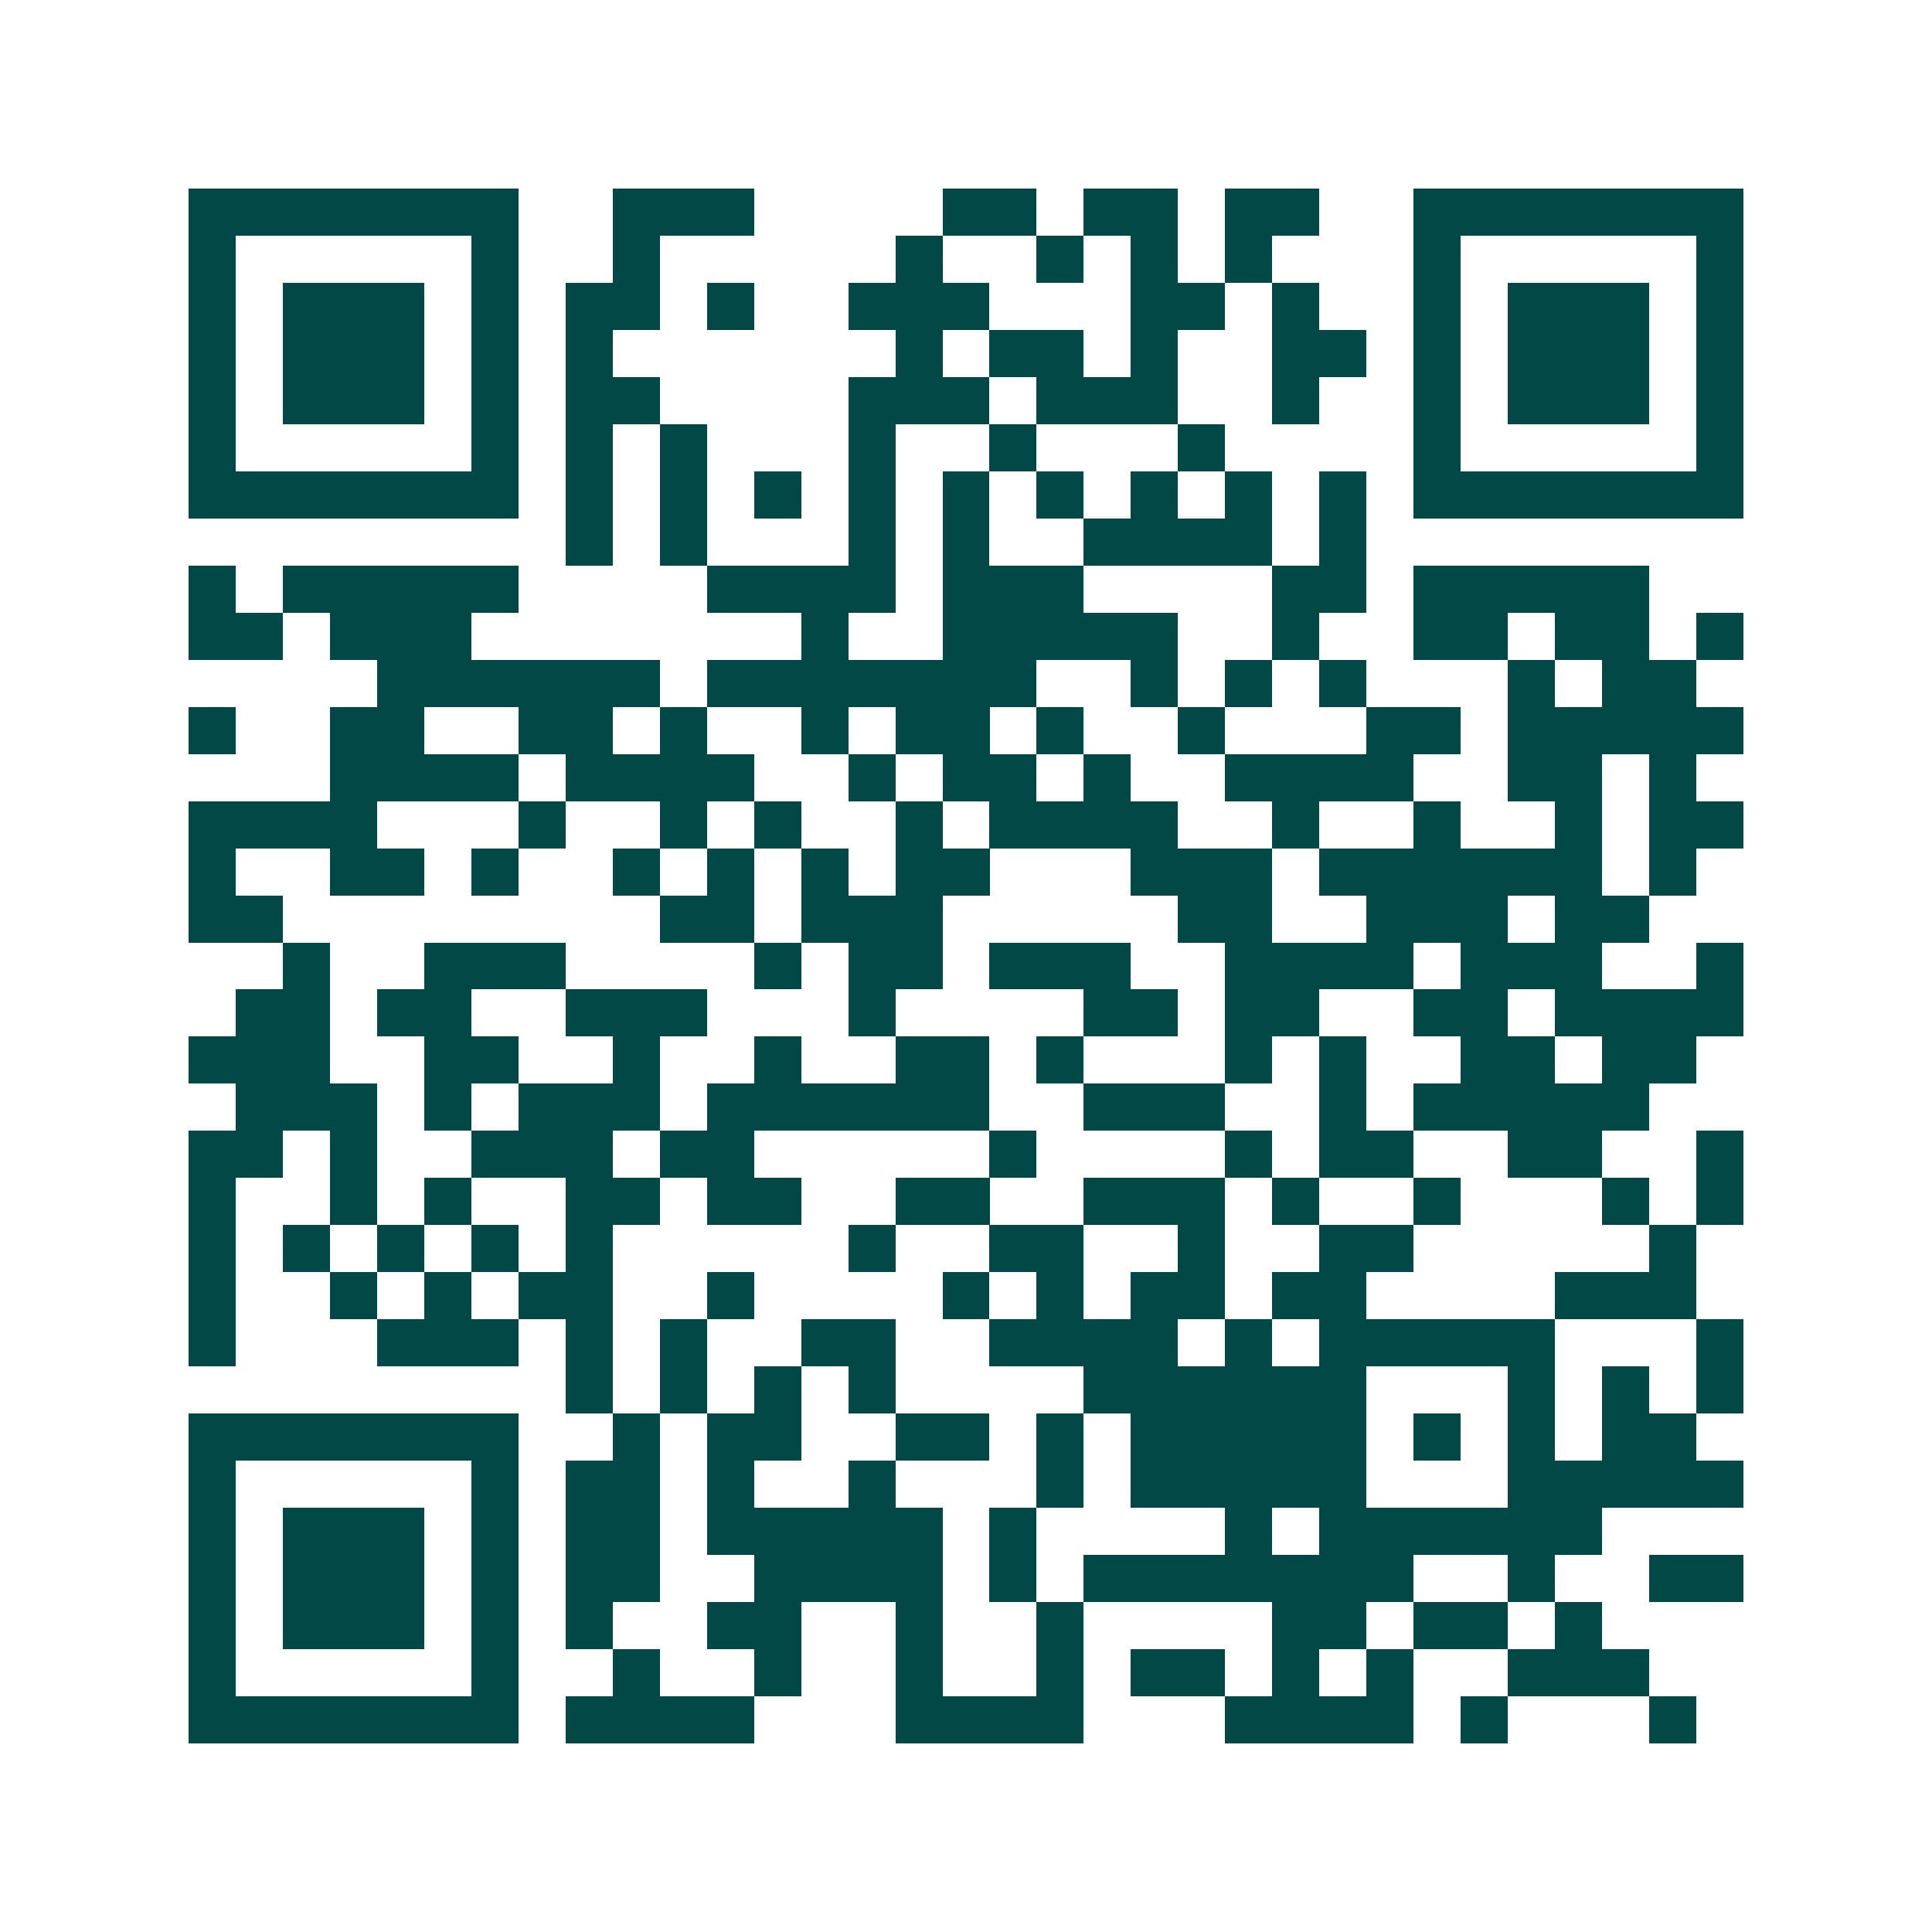 <svg xmlns="http://www.w3.org/2000/svg" width="200" height="200" viewBox="0 0 41 41" shape-rendering="crispEdges"><path fill="#ffffff" d="M0 0h41v41H0z"/><path stroke="#014847" d="M4 4.5h7m2 0h3m4 0h2m1 0h2m1 0h2m2 0h7M4 5.5h1m5 0h1m2 0h1m5 0h1m2 0h1m1 0h1m1 0h1m3 0h1m5 0h1M4 6.5h1m1 0h3m1 0h1m1 0h2m1 0h1m2 0h3m3 0h2m1 0h1m2 0h1m1 0h3m1 0h1M4 7.5h1m1 0h3m1 0h1m1 0h1m6 0h1m1 0h2m1 0h1m2 0h2m1 0h1m1 0h3m1 0h1M4 8.5h1m1 0h3m1 0h1m1 0h2m4 0h3m1 0h3m2 0h1m2 0h1m1 0h3m1 0h1M4 9.5h1m5 0h1m1 0h1m1 0h1m3 0h1m2 0h1m3 0h1m4 0h1m5 0h1M4 10.5h7m1 0h1m1 0h1m1 0h1m1 0h1m1 0h1m1 0h1m1 0h1m1 0h1m1 0h1m1 0h7M12 11.5h1m1 0h1m3 0h1m1 0h1m2 0h4m1 0h1M4 12.5h1m1 0h5m4 0h4m1 0h3m4 0h2m1 0h5M4 13.5h2m1 0h3m7 0h1m2 0h5m2 0h1m2 0h2m1 0h2m1 0h1M8 14.5h6m1 0h7m2 0h1m1 0h1m1 0h1m3 0h1m1 0h2M4 15.5h1m2 0h2m2 0h2m1 0h1m2 0h1m1 0h2m1 0h1m2 0h1m3 0h2m1 0h5M7 16.5h4m1 0h4m2 0h1m1 0h2m1 0h1m2 0h4m2 0h2m1 0h1M4 17.5h4m3 0h1m2 0h1m1 0h1m2 0h1m1 0h4m2 0h1m2 0h1m2 0h1m1 0h2M4 18.5h1m2 0h2m1 0h1m2 0h1m1 0h1m1 0h1m1 0h2m3 0h3m1 0h6m1 0h1M4 19.5h2m8 0h2m1 0h3m5 0h2m2 0h3m1 0h2M6 20.5h1m2 0h3m4 0h1m1 0h2m1 0h3m2 0h4m1 0h3m2 0h1M5 21.5h2m1 0h2m2 0h3m3 0h1m4 0h2m1 0h2m2 0h2m1 0h4M4 22.5h3m2 0h2m2 0h1m2 0h1m2 0h2m1 0h1m3 0h1m1 0h1m2 0h2m1 0h2M5 23.5h3m1 0h1m1 0h3m1 0h6m2 0h3m2 0h1m1 0h5M4 24.5h2m1 0h1m2 0h3m1 0h2m5 0h1m4 0h1m1 0h2m2 0h2m2 0h1M4 25.5h1m2 0h1m1 0h1m2 0h2m1 0h2m2 0h2m2 0h3m1 0h1m2 0h1m3 0h1m1 0h1M4 26.5h1m1 0h1m1 0h1m1 0h1m1 0h1m5 0h1m2 0h2m2 0h1m2 0h2m5 0h1M4 27.5h1m2 0h1m1 0h1m1 0h2m2 0h1m4 0h1m1 0h1m1 0h2m1 0h2m4 0h3M4 28.5h1m3 0h3m1 0h1m1 0h1m2 0h2m2 0h4m1 0h1m1 0h5m3 0h1M12 29.5h1m1 0h1m1 0h1m1 0h1m4 0h6m3 0h1m1 0h1m1 0h1M4 30.5h7m2 0h1m1 0h2m2 0h2m1 0h1m1 0h5m1 0h1m1 0h1m1 0h2M4 31.5h1m5 0h1m1 0h2m1 0h1m2 0h1m3 0h1m1 0h5m3 0h5M4 32.5h1m1 0h3m1 0h1m1 0h2m1 0h5m1 0h1m4 0h1m1 0h6M4 33.5h1m1 0h3m1 0h1m1 0h2m2 0h4m1 0h1m1 0h7m2 0h1m2 0h2M4 34.5h1m1 0h3m1 0h1m1 0h1m2 0h2m2 0h1m2 0h1m4 0h2m1 0h2m1 0h1M4 35.5h1m5 0h1m2 0h1m2 0h1m2 0h1m2 0h1m1 0h2m1 0h1m1 0h1m2 0h3M4 36.5h7m1 0h4m3 0h4m3 0h4m1 0h1m3 0h1"/></svg>
